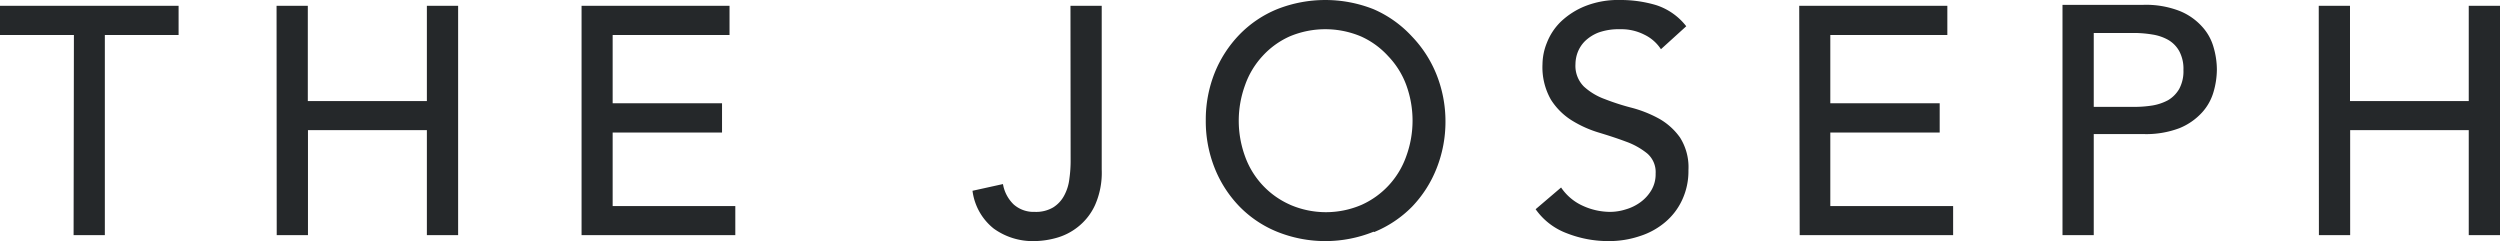 <svg xmlns="http://www.w3.org/2000/svg" viewBox="0 0 160 15.43"><g data-name="Layer 2"><path d="M148.41 15.05h2V8.33H158v6.72h2V.37h-2v6.1h-7.6V.37h-2zM134 2.11h2.61a7.34 7.34 0 011.15.1 3 3 0 011 .34 1.89 1.89 0 01.71.72 2.38 2.38 0 01.27 1.21 2.38 2.38 0 01-.27 1.21 2 2 0 01-.71.72 3.23 3.23 0 01-1 .34 7.33 7.33 0 01-1.15.09H134zm-2 12.94h2V8.58h3.17a6 6 0 002.32-.38 4 4 0 001.44-1 3.32 3.32 0 00.74-1.33 5.2 5.2 0 00.21-1.42 5.14 5.14 0 00-.21-1.42 3.25 3.25 0 00-.74-1.33 3.88 3.88 0 00-1.44-1 5.94 5.94 0 00-2.32-.39H132zm-16.82 0H125v-1.86h-7.86V8.48h7V6.61h-7V2.24h7.49V.37h-9.48zm-16.9-1.66a4.26 4.26 0 002 1.54 7.24 7.24 0 002.67.5 6.15 6.15 0 002-.32 4.72 4.72 0 001.62-.89 4.1 4.1 0 001.09-1.43 4.34 4.34 0 00.4-1.9 3.55 3.55 0 00-.54-2.09 4.13 4.13 0 00-1.33-1.2 7.71 7.71 0 00-1.75-.7 14.82 14.82 0 01-1.74-.56 4 4 0 01-1.33-.8 1.87 1.87 0 01-.54-1.44 2.2 2.2 0 01.13-.72 2.06 2.06 0 01.47-.74 2.61 2.61 0 01.88-.56 3.89 3.89 0 011.38-.21 3.25 3.25 0 011.55.35 2.61 2.61 0 011.06.93l1.62-1.47A4 4 0 00106 .33a7.94 7.94 0 00-2.3-.33 5.73 5.73 0 00-2.27.4 4.9 4.9 0 00-1.55 1A3.81 3.81 0 0099 2.74a3.72 3.72 0 00-.28 1.36 4.18 4.18 0 00.54 2.28 4.25 4.25 0 001.34 1.33 7.22 7.22 0 001.74.78c.63.19 1.21.38 1.74.58a4.64 4.64 0 011.34.75 1.57 1.57 0 01.54 1.29 2 2 0 01-.27 1.06 2.57 2.57 0 01-.7.77 3 3 0 01-.94.46 3.34 3.34 0 01-1 .16 4.22 4.22 0 01-1.73-.38A3.32 3.32 0 0199.91 12zm-15.74-.3A5.35 5.35 0 0179.68 10a6.64 6.64 0 010-4.54 5.34 5.34 0 011.12-1.87 5.26 5.26 0 011.74-1.26 5.88 5.88 0 014.56 0 5.26 5.26 0 011.74 1.26A5.34 5.34 0 0190 5.44 6.64 6.64 0 0190 10a5.35 5.35 0 01-2.86 3.11 5.77 5.77 0 01-4.56 0m5.37 1.74a7.25 7.25 0 002.42-1.62 7.52 7.52 0 001.57-2.45 8.07 8.07 0 00.57-3 8.07 8.07 0 00-.57-3 7.58 7.58 0 00-1.57-2.44A7.27 7.27 0 0087.91.59a8.39 8.39 0 00-6.18 0 7.13 7.13 0 00-2.41 1.63 7.6 7.6 0 00-1.58 2.44 8.07 8.07 0 00-.57 3.05 8.07 8.07 0 00.57 3.05 7.54 7.54 0 001.58 2.45 7.11 7.11 0 002.41 1.62 8.26 8.26 0 006.18 0m-19.39-4.61a8.15 8.15 0 01-.08 1.22 2.92 2.92 0 01-.33 1.07 2 2 0 01-.7.76 2.16 2.16 0 01-1.19.29 1.92 1.92 0 01-1.35-.48 2.36 2.36 0 01-.68-1.3l-1.95.43a3.68 3.68 0 001.36 2.42 4.27 4.27 0 002.62.8 5.46 5.46 0 001.37-.2 3.87 3.87 0 001.4-.71 3.78 3.78 0 001.09-1.39 5.1 5.1 0 00.43-2.27V.37h-2zm-31.3 4.83h9.84v-1.86h-7.85V8.48h7V6.61h-7V2.24h7.48V.37h-9.47zm-19.51 0h2V8.33h7.61v6.72h2V.37h-2v6.1H19.7V.37h-2zm-13 0h2V2.24h4.72V.37H0v1.87h4.73z" fill="#25282a" data-name="Layer 1"/></g></svg>
